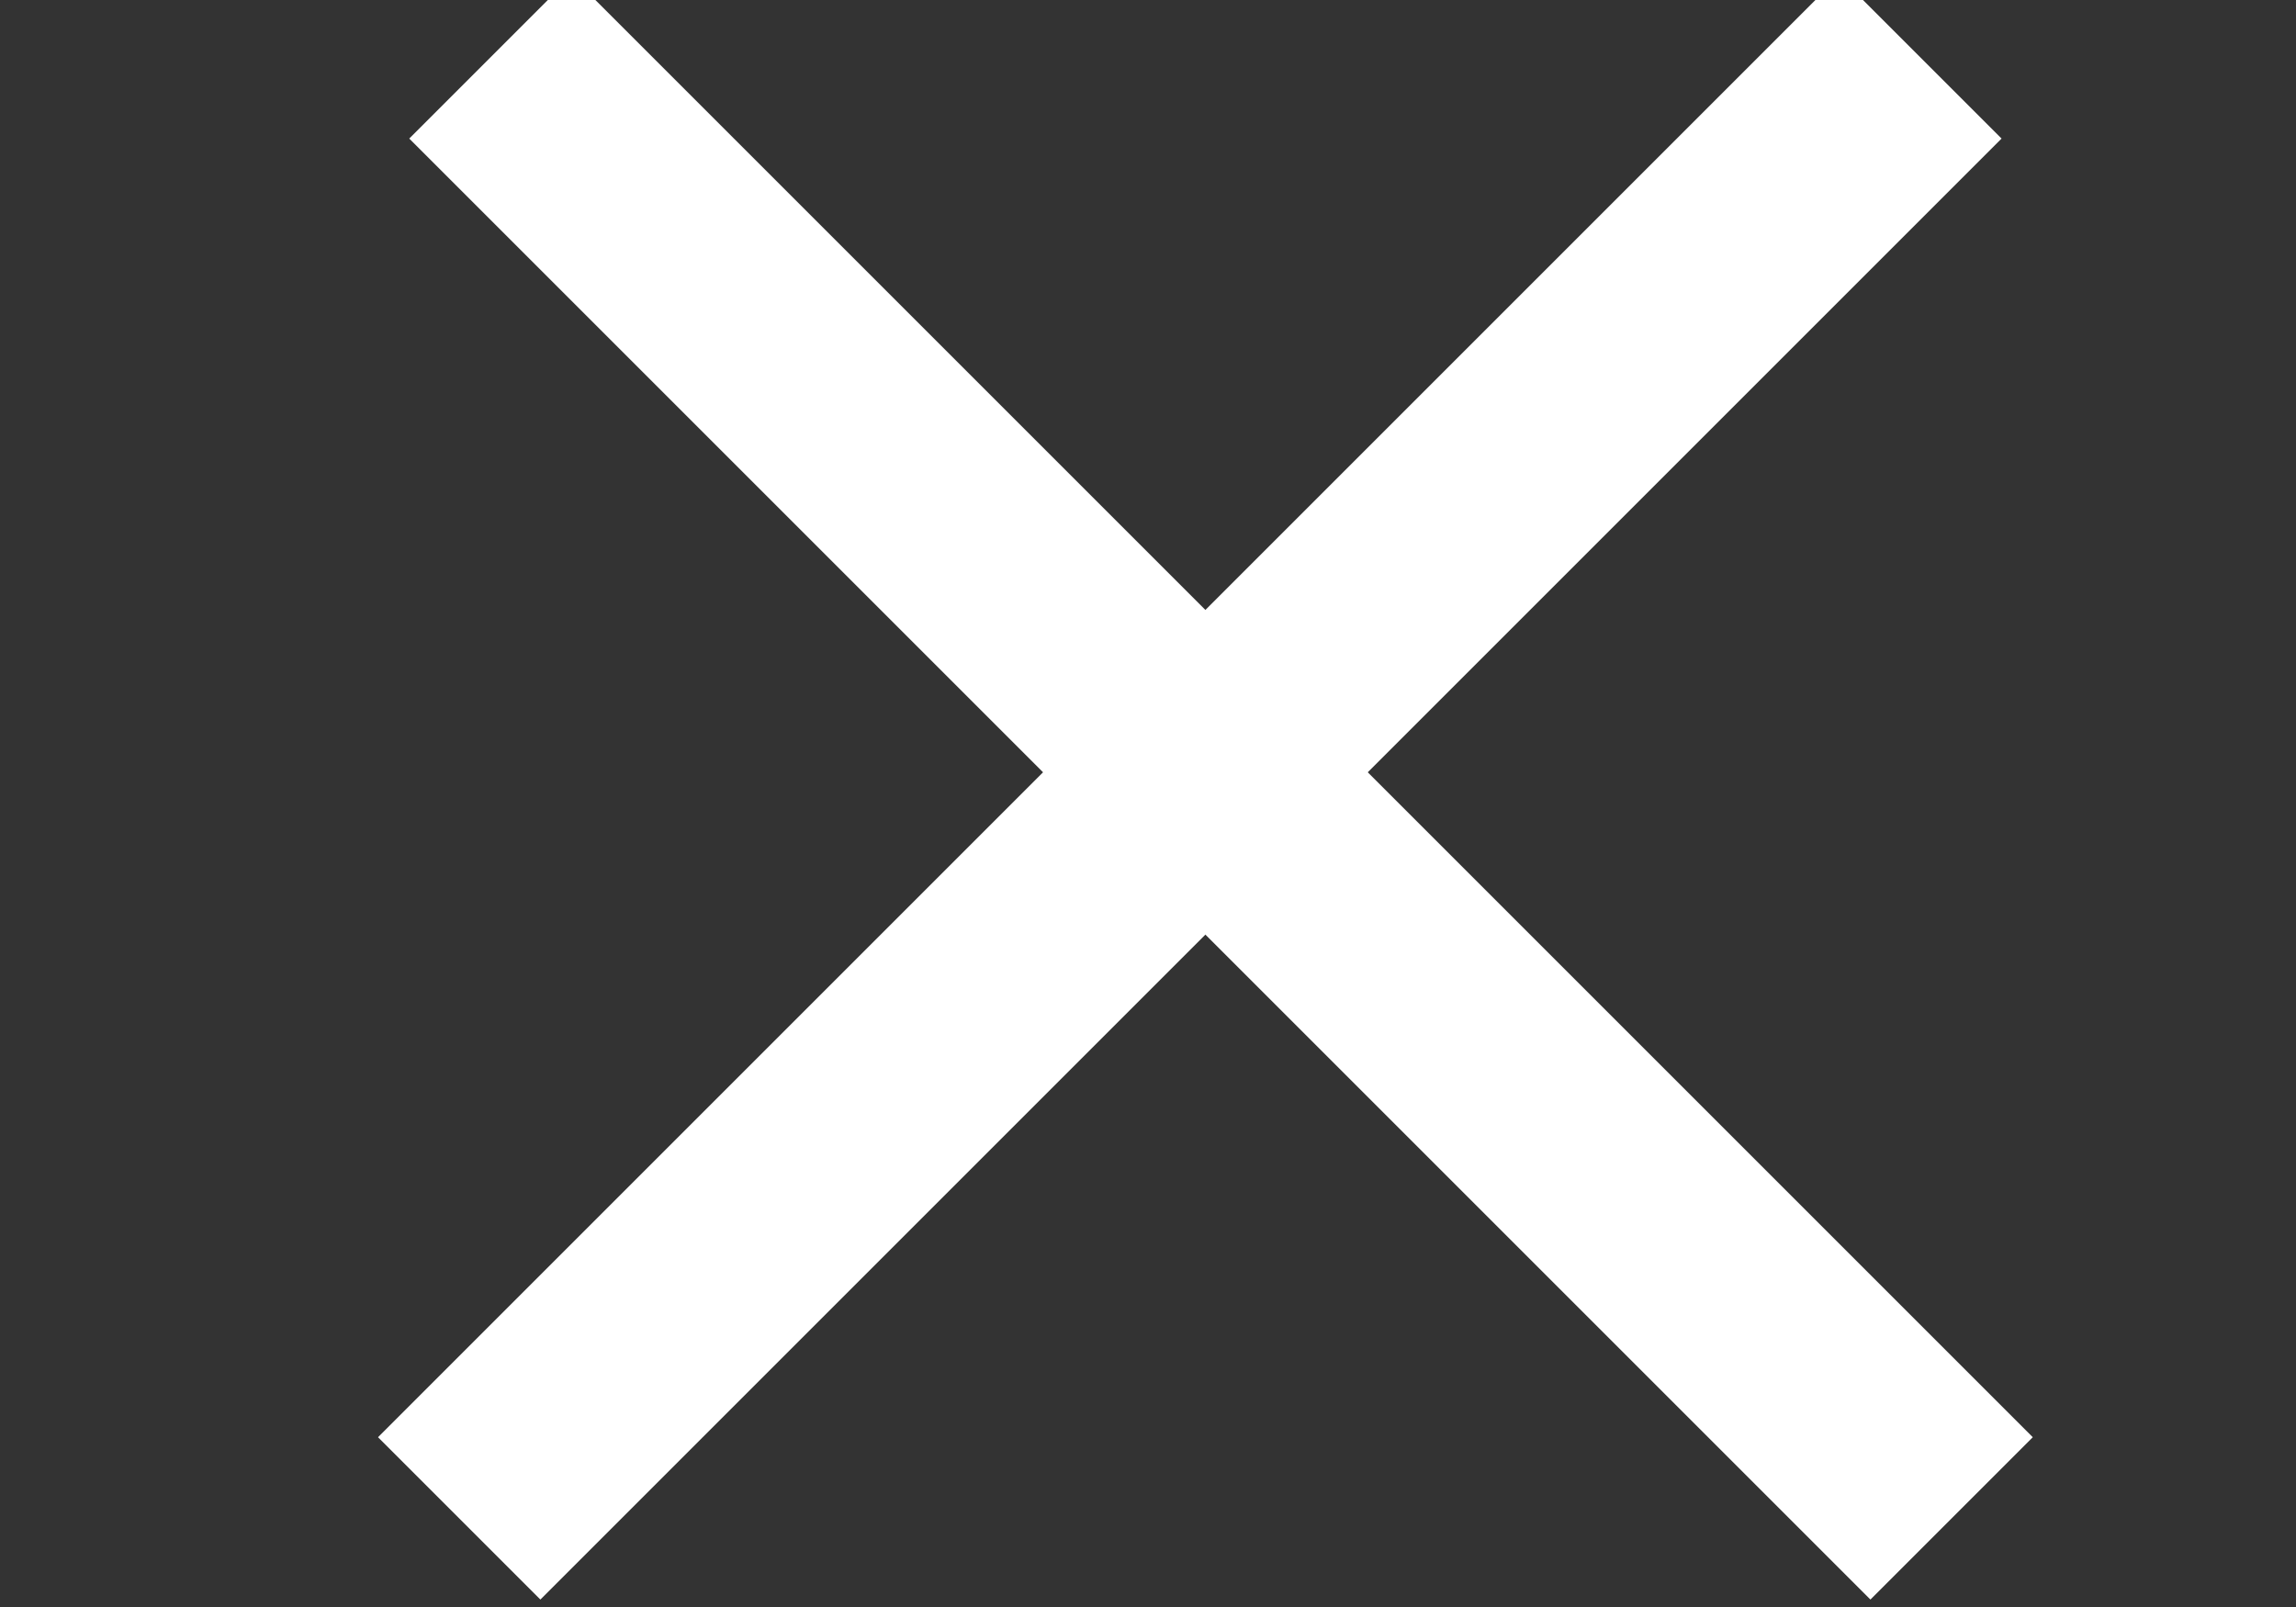 <svg width="20" height="14" viewBox="0 0 20 14" fill="none" xmlns="http://www.w3.org/2000/svg">
<rect x="0" y="0" width="20" height="14" fill="#333333" stroke="none"/>
<g clip-path="url(#clip0_109_404)">
<path d="M4 13.228L16.728 0.5" stroke="white" stroke-width="2"/>
<path d="M17 13.228L4.272 0.5" stroke="white" stroke-width="2"/>
</g>
<defs>
<clipPath id="clip0_109_404">
<rect width="20" height="14" fill="white"/>
</clipPath>
</defs>
</svg>
